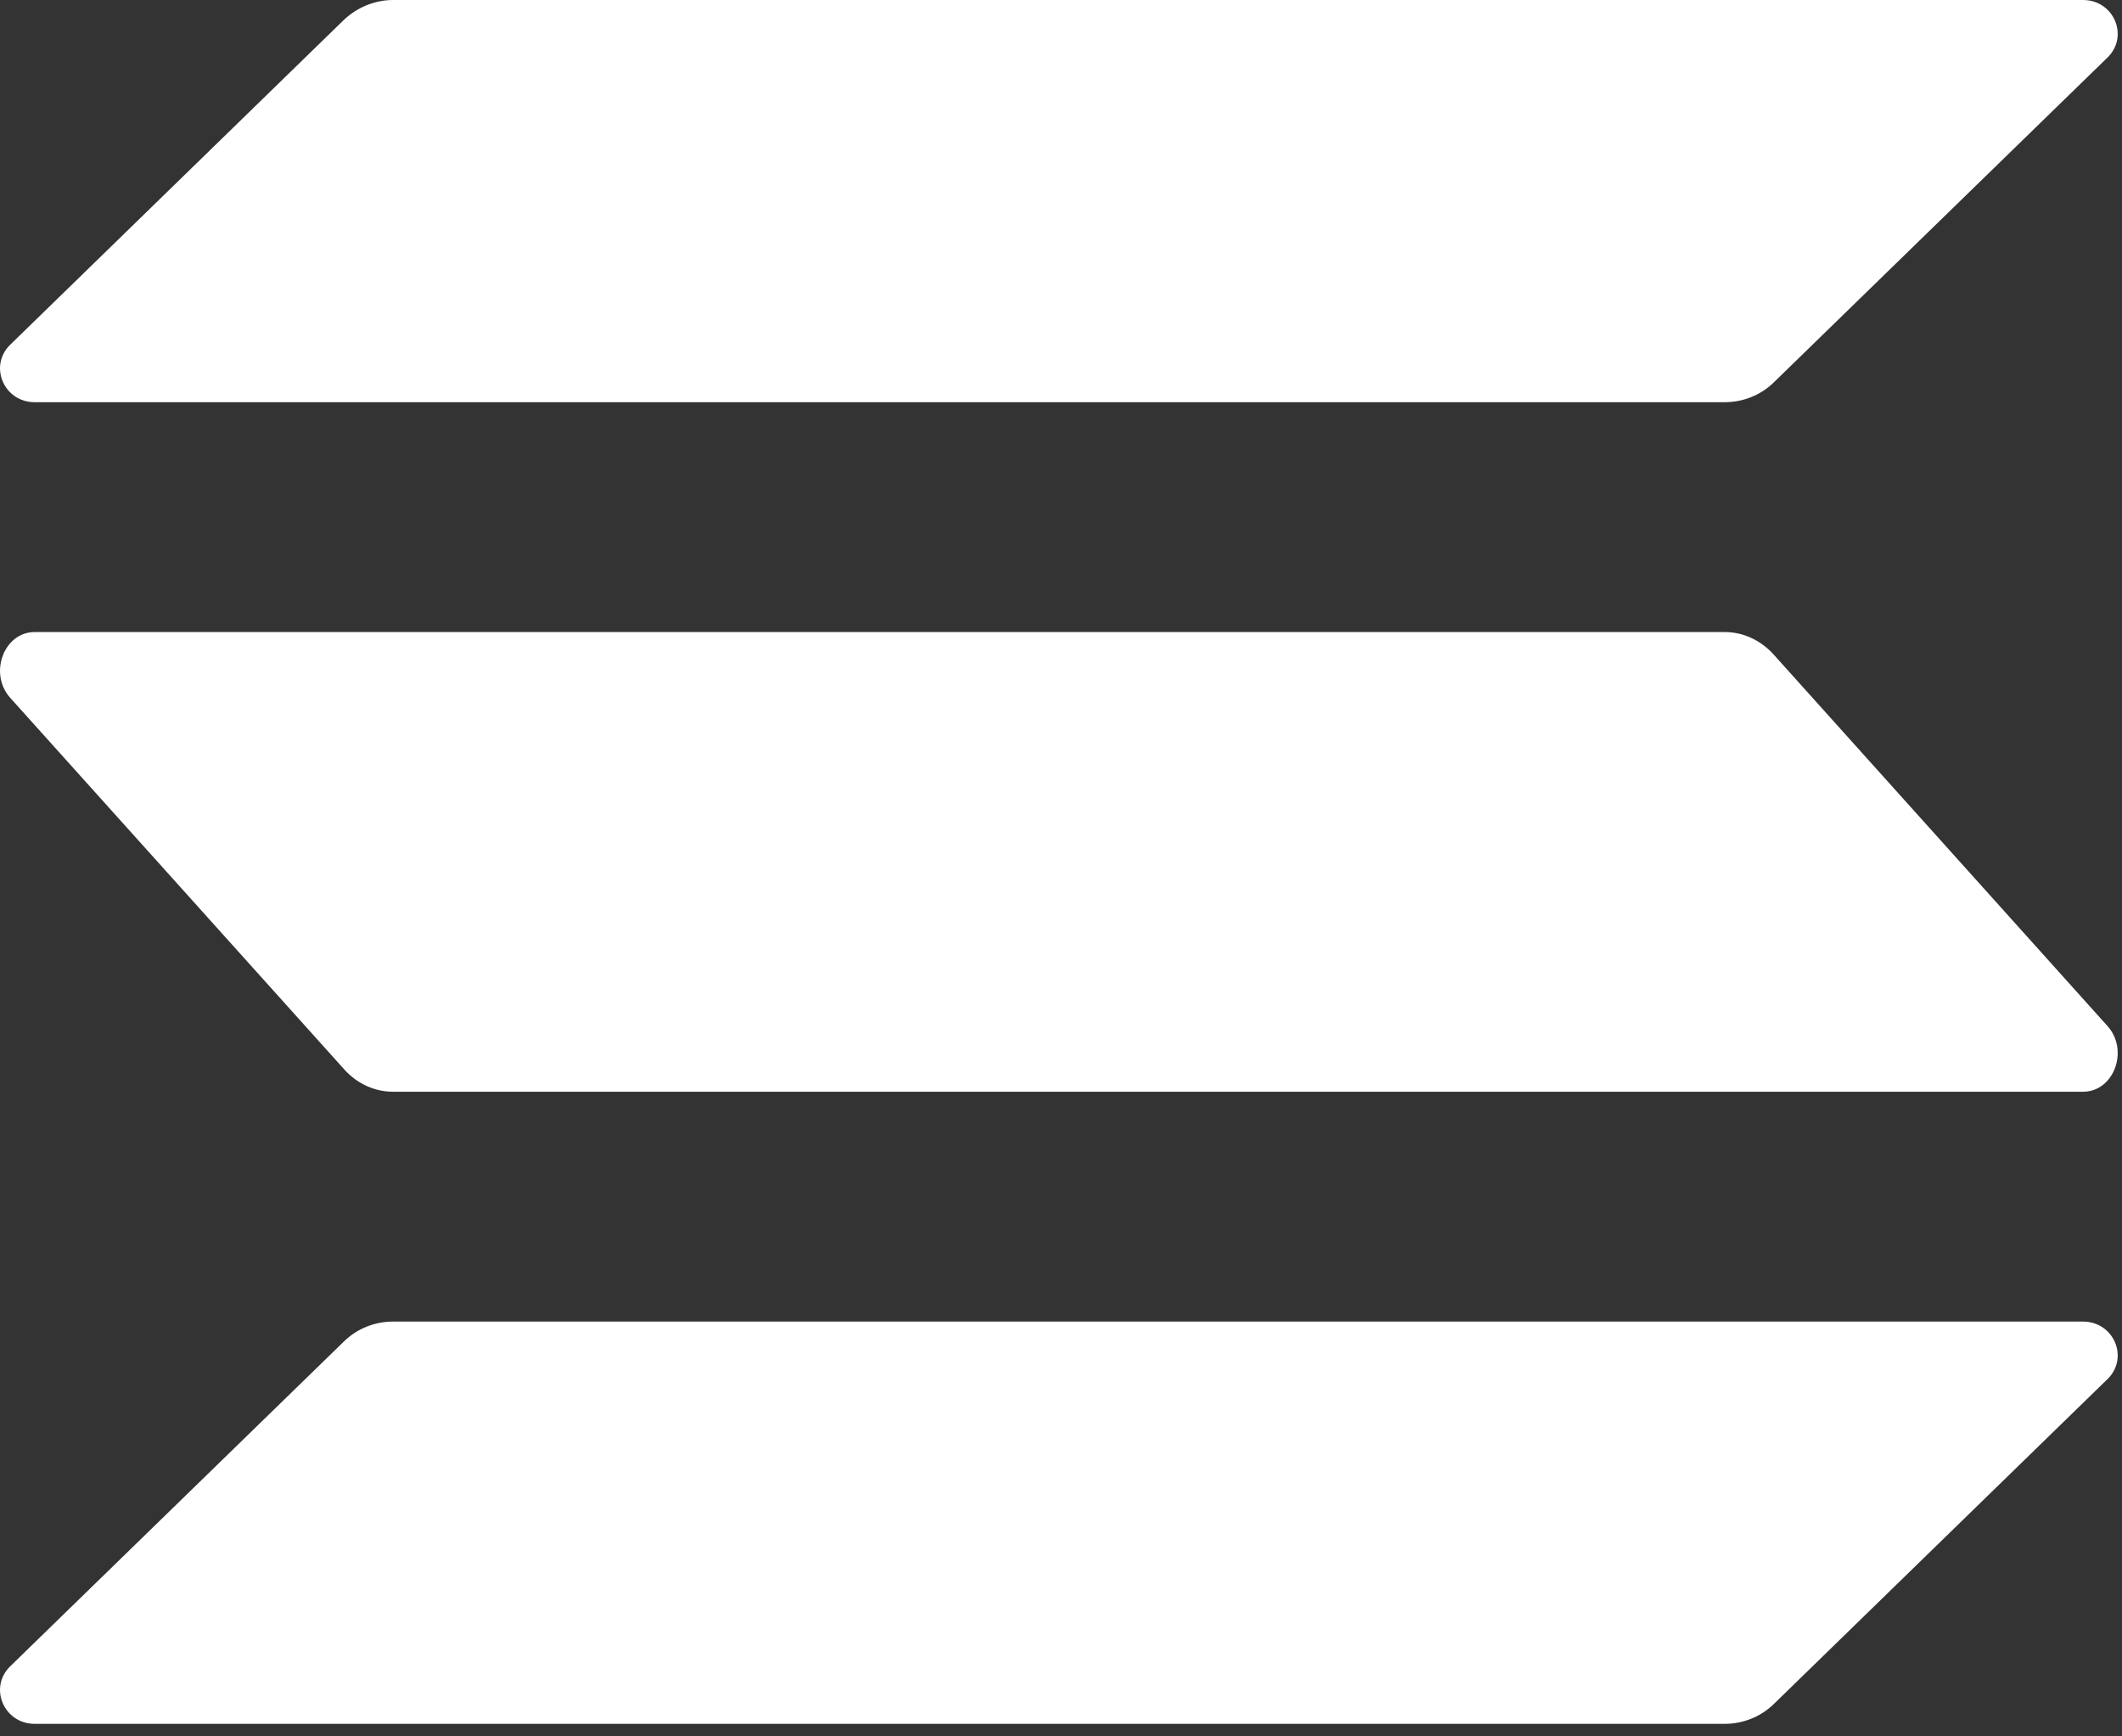 <svg width="33" height="27" viewBox="0 0 33 27" fill="none" xmlns="http://www.w3.org/2000/svg">
<rect x="0" y="0" width="33" height="27" fill="#333333" stroke="none"/>
<path d="M5.351 20.857C5.549 20.663 5.823 20.55 6.112 20.55H32.394C32.874 20.55 33.114 21.115 32.774 21.445L27.583 26.499C27.384 26.692 27.111 26.805 26.821 26.805H0.54C0.06 26.805 -0.18 26.241 0.159 25.91L5.351 20.857Z" fill="white"/>
<path d="M5.351 0.306C5.558 0.113 5.831 0 6.112 0C6.112 0 22.13 0 32.394 0C32.874 0 33.114 0.564 32.774 0.895C30.747 2.868 27.583 5.948 27.583 5.948C27.384 6.142 27.111 6.254 26.821 6.254H0.54C0.06 6.254 -0.18 5.69 0.159 5.36L5.351 0.306Z" fill="white"/>
<path d="M27.583 10.178C27.384 9.957 27.111 9.828 26.821 9.828H0.54C0.06 9.828 -0.18 10.473 0.159 10.851L5.351 16.626C5.549 16.848 5.823 16.976 6.112 16.976H32.394C32.874 16.976 33.114 16.332 32.774 15.954L27.583 10.178Z" fill="white"/>
</svg>
